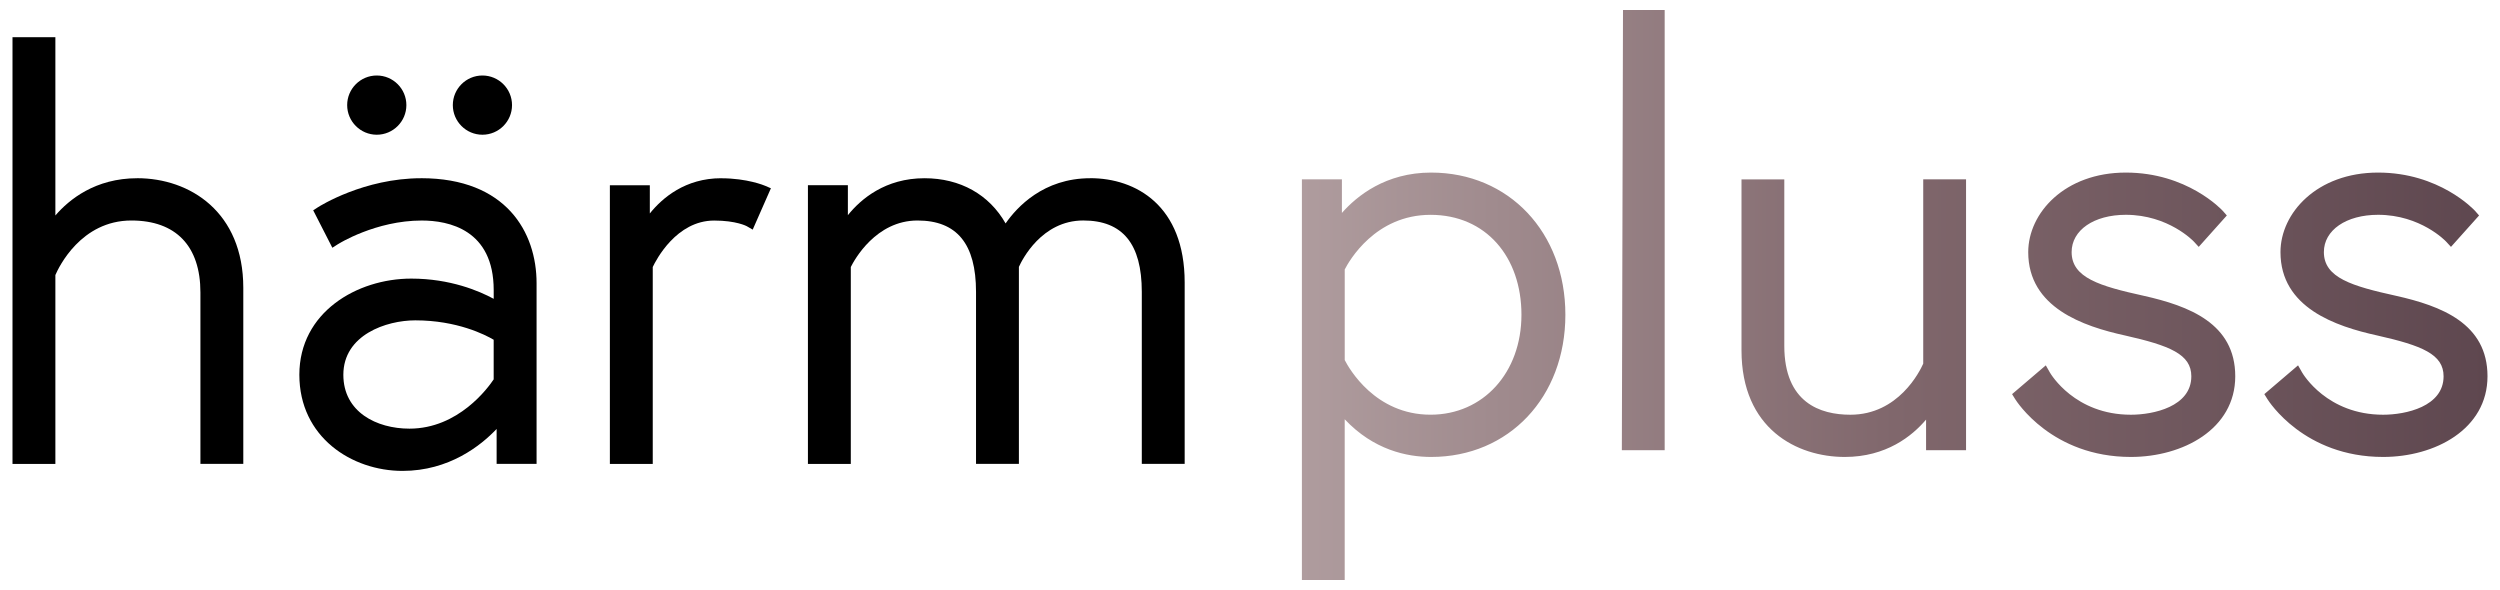 <?xml version="1.0" encoding="UTF-8" standalone="no"?>
<svg xmlns="http://www.w3.org/2000/svg" xmlns:xlink="http://www.w3.org/1999/xlink" id="Layer_1" data-name="Layer 1" viewBox="0 0 1000 236" width="1000" height="236">
  <defs>
    <style>
      .cls-1 {
        fill: url(#Earthtone_23);
      }
    </style>
    <linearGradient id="Earthtone_23" data-name="Earthtone 23" x1="520.76" y1="118" x2="995" y2="118" gradientUnits="userSpaceOnUse">
      <stop offset="0" stop-color="#af9c9e"></stop>
      <stop offset=".5" stop-color="#80676c"></stop>
      <stop offset="1" stop-color="#5e474f"></stop>
    </linearGradient>
  </defs>
  <g>
    <path d="M54.9,71.29c-16.79,0-27.27,8.53-32.75,14.9V14.87H5v170.69h17.15v-75.55c1.36-3.15,10.25-21.81,30.41-21.81,17.81,0,27.61,10.22,27.61,28.78v68.57h17.15v-70.44c0-30.28-21.31-43.83-42.43-43.83Z"></path>
    <path d="M150.71,53.89c6.53,0,11.84-5.32,11.84-11.85s-5.31-11.84-11.84-11.84-11.84,5.31-11.84,11.84,5.31,11.85,11.84,11.85Z"></path>
    <path d="M168.46,71.29c-22.88,0-40.53,11.13-41.27,11.6l-1.91,1.23,7.66,14.98,2.32-1.48c.15-.09,15.01-9.41,33.44-9.41,10.75,0,28.78,3.62,28.78,27.84v3.48c-5.73-3.11-17.34-8.09-32.98-8.09-21.7,0-44.76,13.48-44.76,38.46s20.98,38.46,41.26,38.46c18.68,0,31.35-10.14,37.65-16.78v13.97h15.98v-72.31c0-20.29-12.13-41.96-46.16-41.96ZM197.47,135.89v15.86c-2.16,3.25-14.05,19.71-33.69,19.71-13.16,0-26.44-6.66-26.44-21.54,0-15.98,17.21-21.78,28.78-21.78,16.72,0,27.97,5.77,31.35,7.76Z"></path>
    <path d="M192.97,53.89c6.53,0,11.84-5.32,11.84-11.85s-5.31-11.84-11.84-11.84-11.84,5.31-11.84,11.84,5.31,11.85,11.84,11.85Z"></path>
    <path d="M288.48,71.29c-14.36,0-23.53,7.85-28.55,14.09v-11.28h-15.98v111.47h17.15v-78.77c1.34-2.83,9.46-18.58,24.57-18.58,8.85,0,12.97,2.22,12.99,2.23l2.42,1.4,7.28-16.54-2.32-1c-.29-.12-7.13-3-17.56-3Z"></path>
    <path d="M436.1,71.29c-18.72,0-29.36,11.58-33.86,18.08-6.56-11.55-18.15-18.08-32.44-18.08-15.69,0-25.44,8.31-30.65,14.78v-11.98h-15.98v111.47h17.15v-78.75c1.43-2.88,10.03-18.61,26.68-18.61,15.75,0,23.41,9.34,23.41,28.54v68.81h17.15v-78.8c1.25-2.77,9.09-18.56,25.75-18.56,15.75,0,23.41,9.34,23.41,28.54v68.81h17.15v-72.55c0-30.76-19.51-41.72-37.76-41.72Z"></path>
  </g>
  <path class="cls-1" d="M572.44,69.03c-18.13,0-29.68,9.33-35.68,16.14v-13.43h-16v160.25h17.12v-64.28c11.57,12.28,24.88,15.07,34.56,15.07,31.12,0,53.71-23.92,53.71-56.87s-22.59-56.88-53.71-56.88ZM608.58,125.9c0,23.16-15.29,39.98-36.36,39.98-22.14,0-32.59-18.45-34.33-21.86v-36.23c1.74-3.41,12.2-21.86,34.33-21.86s36.36,16.81,36.36,39.98ZM995,150.51c0,21.18-21,32.27-41.75,32.27-31.61,0-45.72-22.23-46.31-23.17l-1.21-1.96,13.49-11.51,1.61,2.83c.39.68,10,16.92,32.43,16.92,8.98,0,24.17-3.23,24.17-15.37,0-8.8-8.57-12.28-26.57-16.34-16.59-3.65-38.67-11.09-38.67-33.33,0-15.64,14.6-31.82,39.04-31.82s38.28,14.74,38.83,15.37l1.57,1.79-11.24,12.56-2.01-2.18c-.09-.1-10.12-10.65-27.14-10.65-12.77,0-21.69,6.13-21.69,14.92,0,10.33,11.41,13.62,28.81,17.47h0c18.12,4.06,36.64,11.05,36.64,32.2ZM649.21,4.01h16.66v176.06h-17.13l.46-176.06ZM769.3,71.74h17.12v108.33h-15.99v-12.23c-5.55,6.55-15.91,14.94-32.53,14.94-19.05,0-41.3-11.17-41.3-42.65v-68.38h17.12v66.58c0,22.78,14.37,27.56,26.43,27.56,19.19,0,27.75-17.3,29.14-20.43v-73.7ZM894.1,150.51c0,21.18-21,32.27-41.75,32.27-31.61,0-45.72-22.23-46.31-23.17l-1.21-1.96,13.49-11.51,1.61,2.83c.39.68,10,16.92,32.43,16.92,8.98,0,24.17-3.23,24.17-15.37,0-8.8-8.57-12.28-26.57-16.34-16.59-3.65-38.67-11.09-38.67-33.33,0-15.64,14.6-31.82,39.04-31.82s38.28,14.74,38.83,15.37l1.57,1.79-11.24,12.56-2.01-2.18c-.09-.1-10.12-10.65-27.14-10.65-12.77,0-21.69,6.13-21.69,14.92,0,10.33,11.41,13.62,28.81,17.47h0c18.12,4.06,36.64,11.05,36.64,32.2Z"></path>
</svg>
